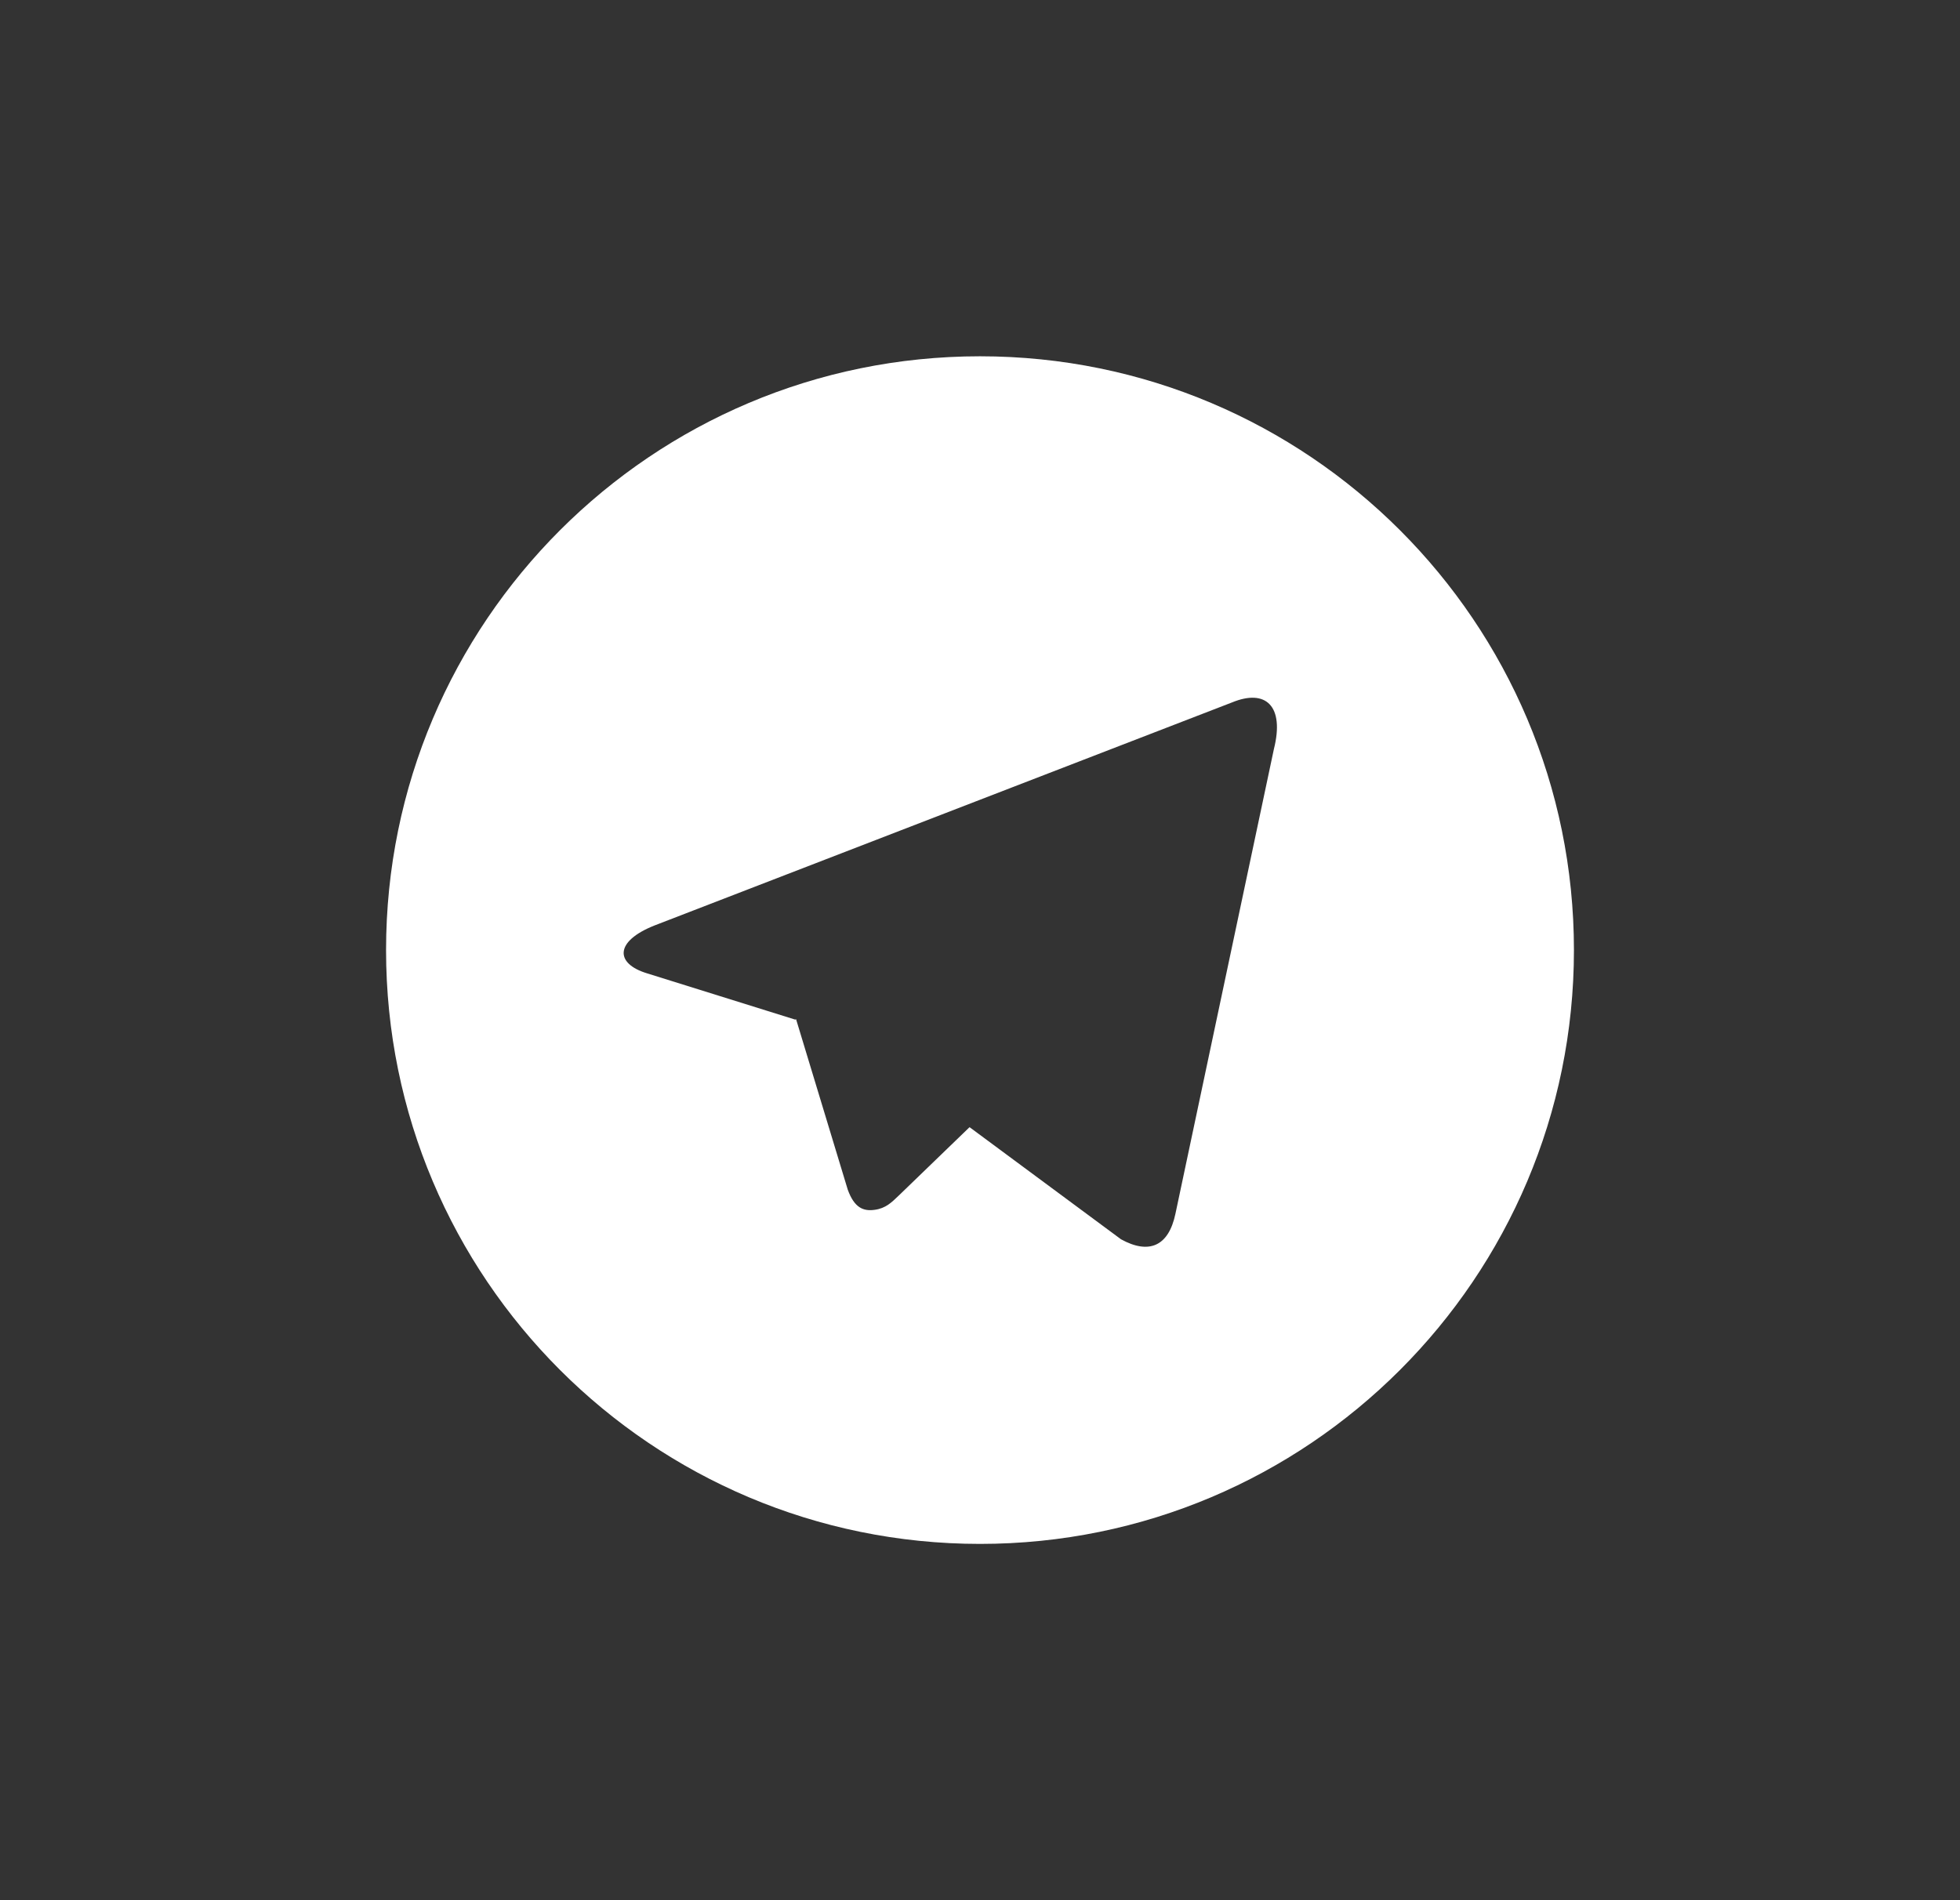 <svg width="33" height="32" viewBox="0 0 33 32" fill="none" xmlns="http://www.w3.org/2000/svg">
<rect x="0" y="0" width="33" height="32" fill="#333333" stroke="none"/>
<g clip-path="url(#clip0_2728_1208)">
<path d="M16.5 26C10.977 26 6.5 21.523 6.5 16C6.5 10.477 10.977 6 16.5 6C22.023 6 26.5 10.477 26.5 16C26.5 21.523 22.023 26 16.5 26ZM13.39 17.17L13.403 17.163L14.273 20.033C14.385 20.344 14.539 20.4 14.726 20.374C14.914 20.349 15.013 20.248 15.136 20.13L16.324 18.982L18.874 20.87C19.34 21.127 19.675 20.994 19.791 20.438L21.448 12.616C21.631 11.888 21.311 11.596 20.746 11.828L11.013 15.588C10.349 15.854 10.353 16.226 10.893 16.391L13.39 17.171V17.17Z" fill="white"/>
</g>
<defs>
<clipPath id="clip0_2728_1208">
<rect width="24" height="24" fill="white" transform="translate(4.5 4)"/>
</clipPath>
</defs>
</svg>
